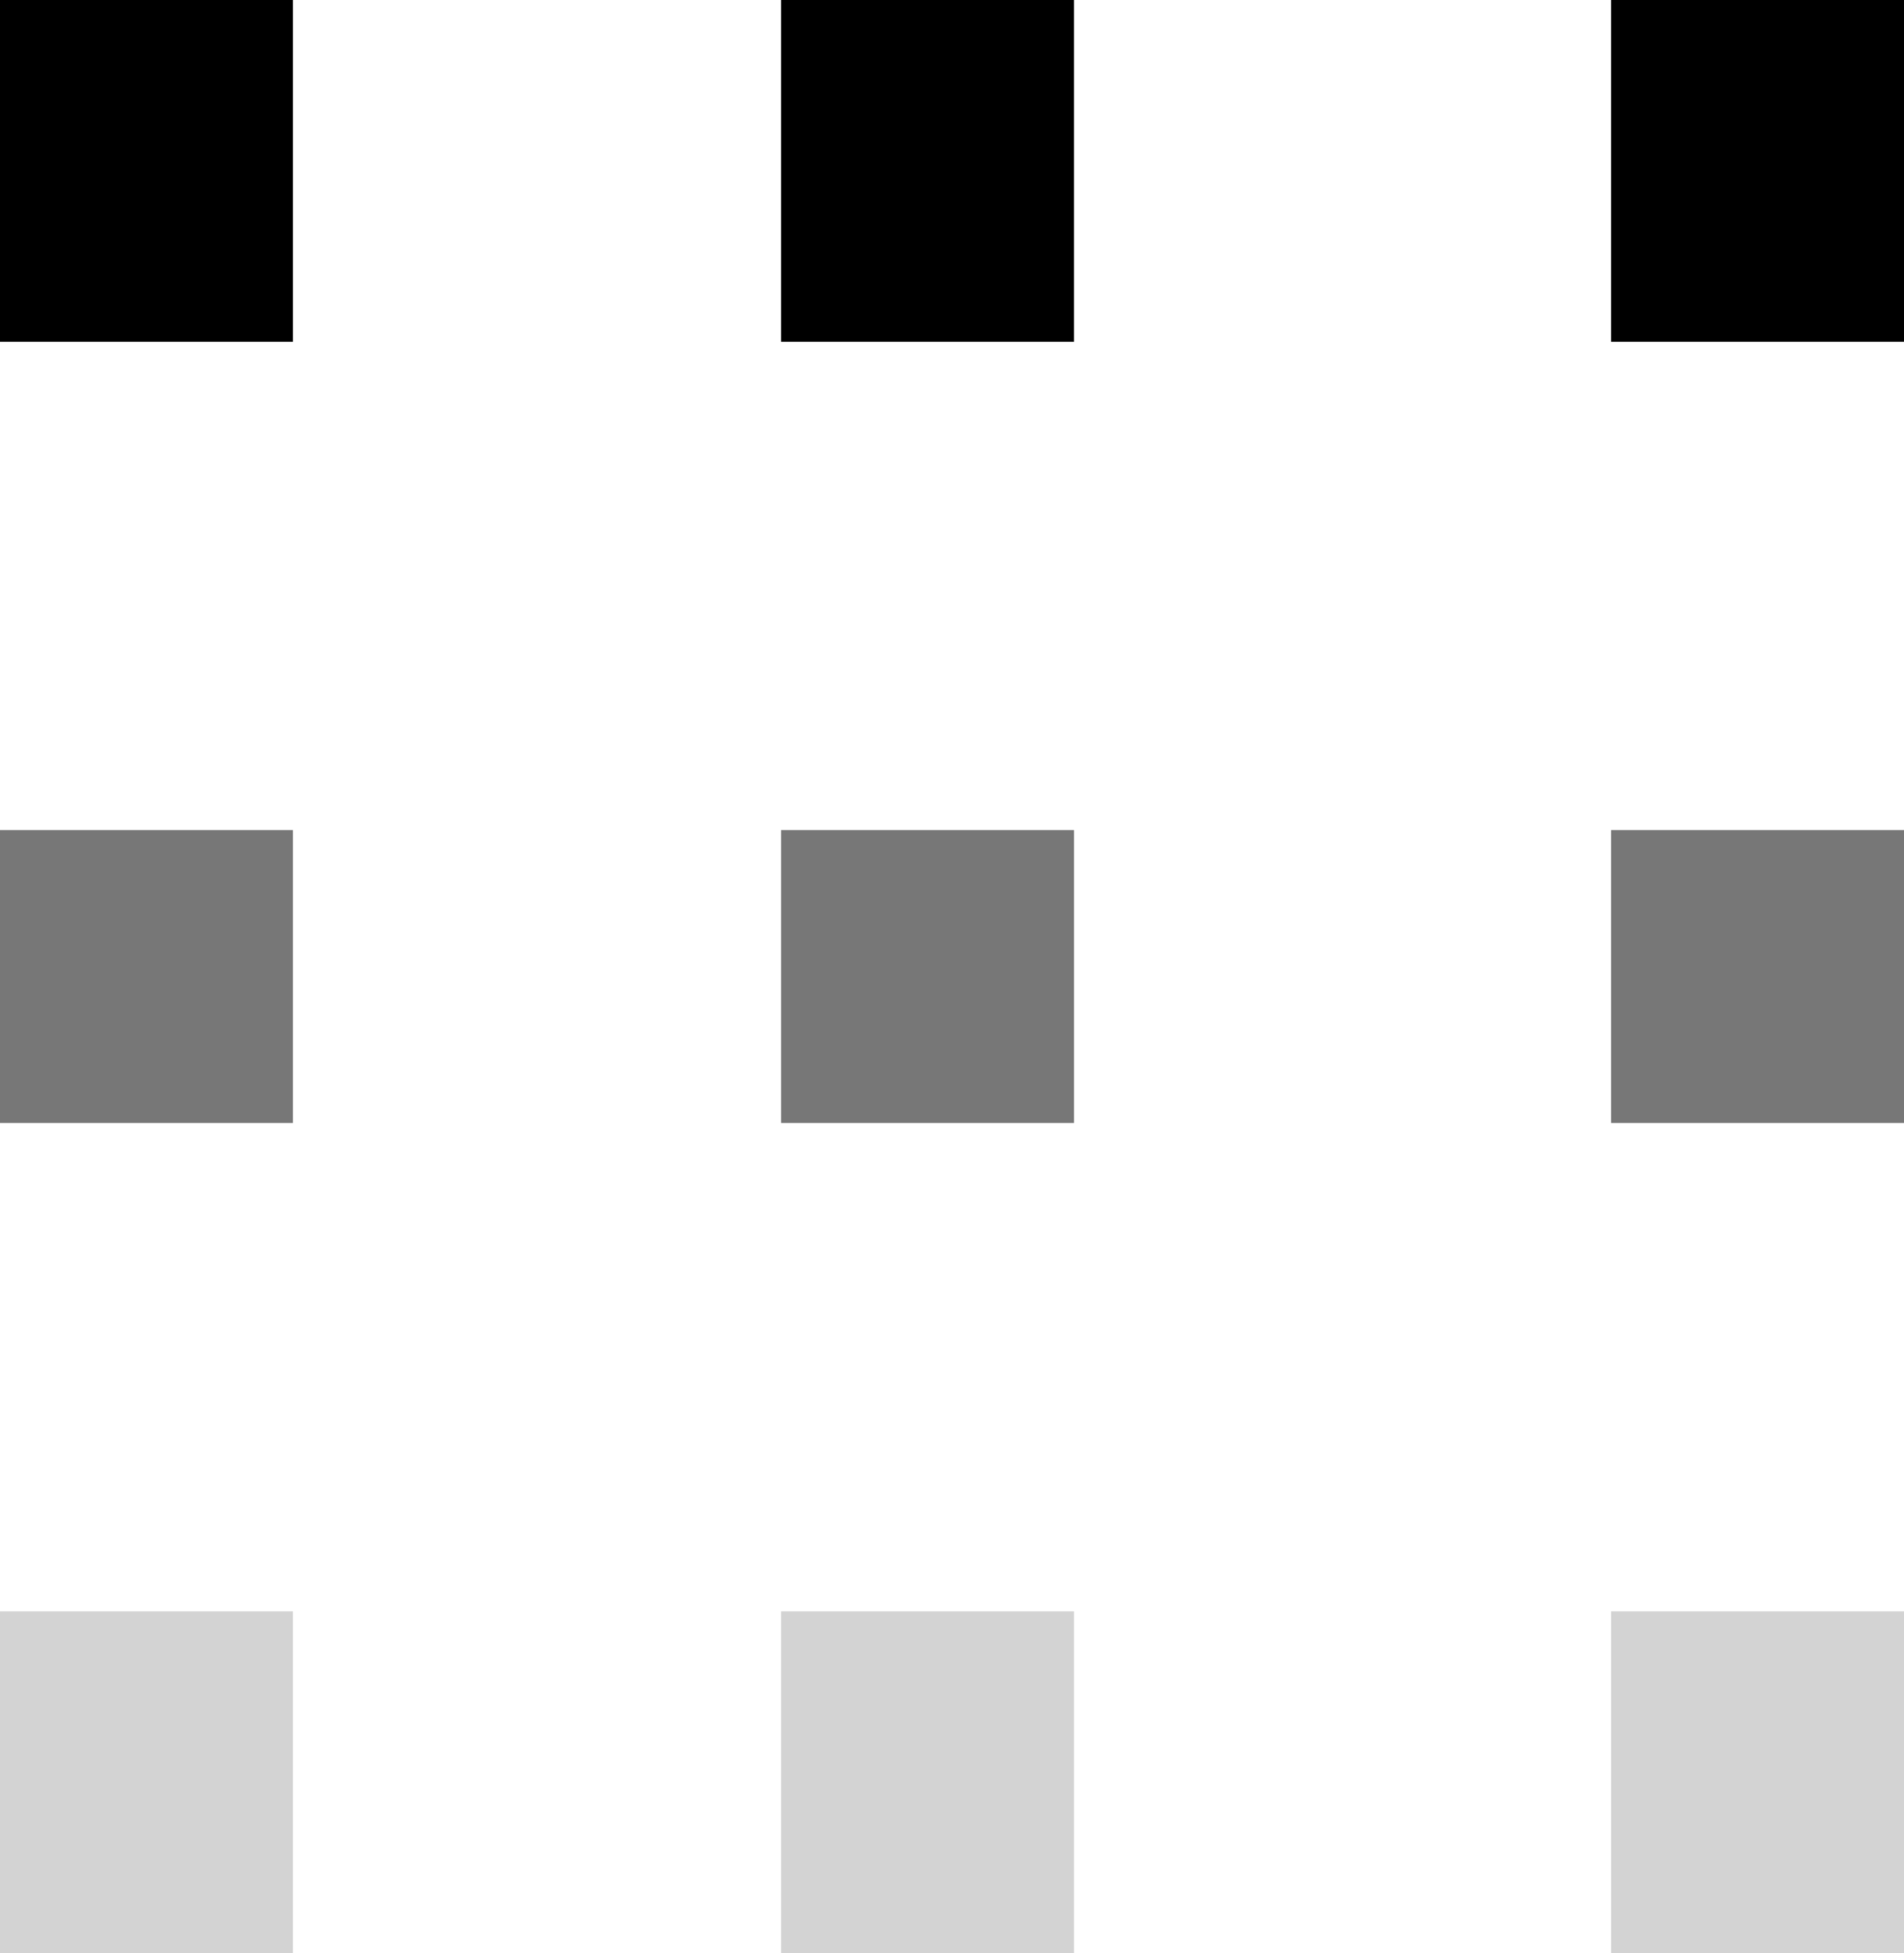 <svg xmlns="http://www.w3.org/2000/svg" width="39" height="40" viewBox="0 0 39 40">
  <g id="グループ_3" data-name="グループ 3" transform="translate(73 -1539) rotate(90)">
    <line id="線_1" data-name="線 1" x2="7" transform="translate(1539 37)" fill="none" stroke="#000" stroke-width="6"/>
    <line id="線_6" data-name="線 6" x2="6" transform="translate(1556 37)" fill="none" stroke="#777" stroke-width="6"/>
    <line id="線_9" data-name="線 9" x2="7" transform="translate(1572 37)" fill="none" stroke="#d3d3d3" stroke-width="6"/>
    <line id="線_2" data-name="線 2" x2="7" transform="translate(1539 54)" fill="none" stroke="#000" stroke-width="6"/>
    <line id="線_7" data-name="線 7" x2="6" transform="translate(1556 54)" fill="none" stroke="#777" stroke-width="6"/>
    <line id="線_10" data-name="線 10" x2="7" transform="translate(1572 54)" fill="none" stroke="#d3d3d3" stroke-width="6"/>
    <line id="線_3" data-name="線 3" x2="7" transform="translate(1539 70)" fill="none" stroke="#000" stroke-width="6"/>
    <line id="線_8" data-name="線 8" x2="6" transform="translate(1556 70)" fill="none" stroke="#777" stroke-width="6"/>
    <line id="線_11" data-name="線 11" x2="7" transform="translate(1572 70)" fill="none" stroke="#d3d3d3" stroke-width="6"/>
  </g>
</svg>
